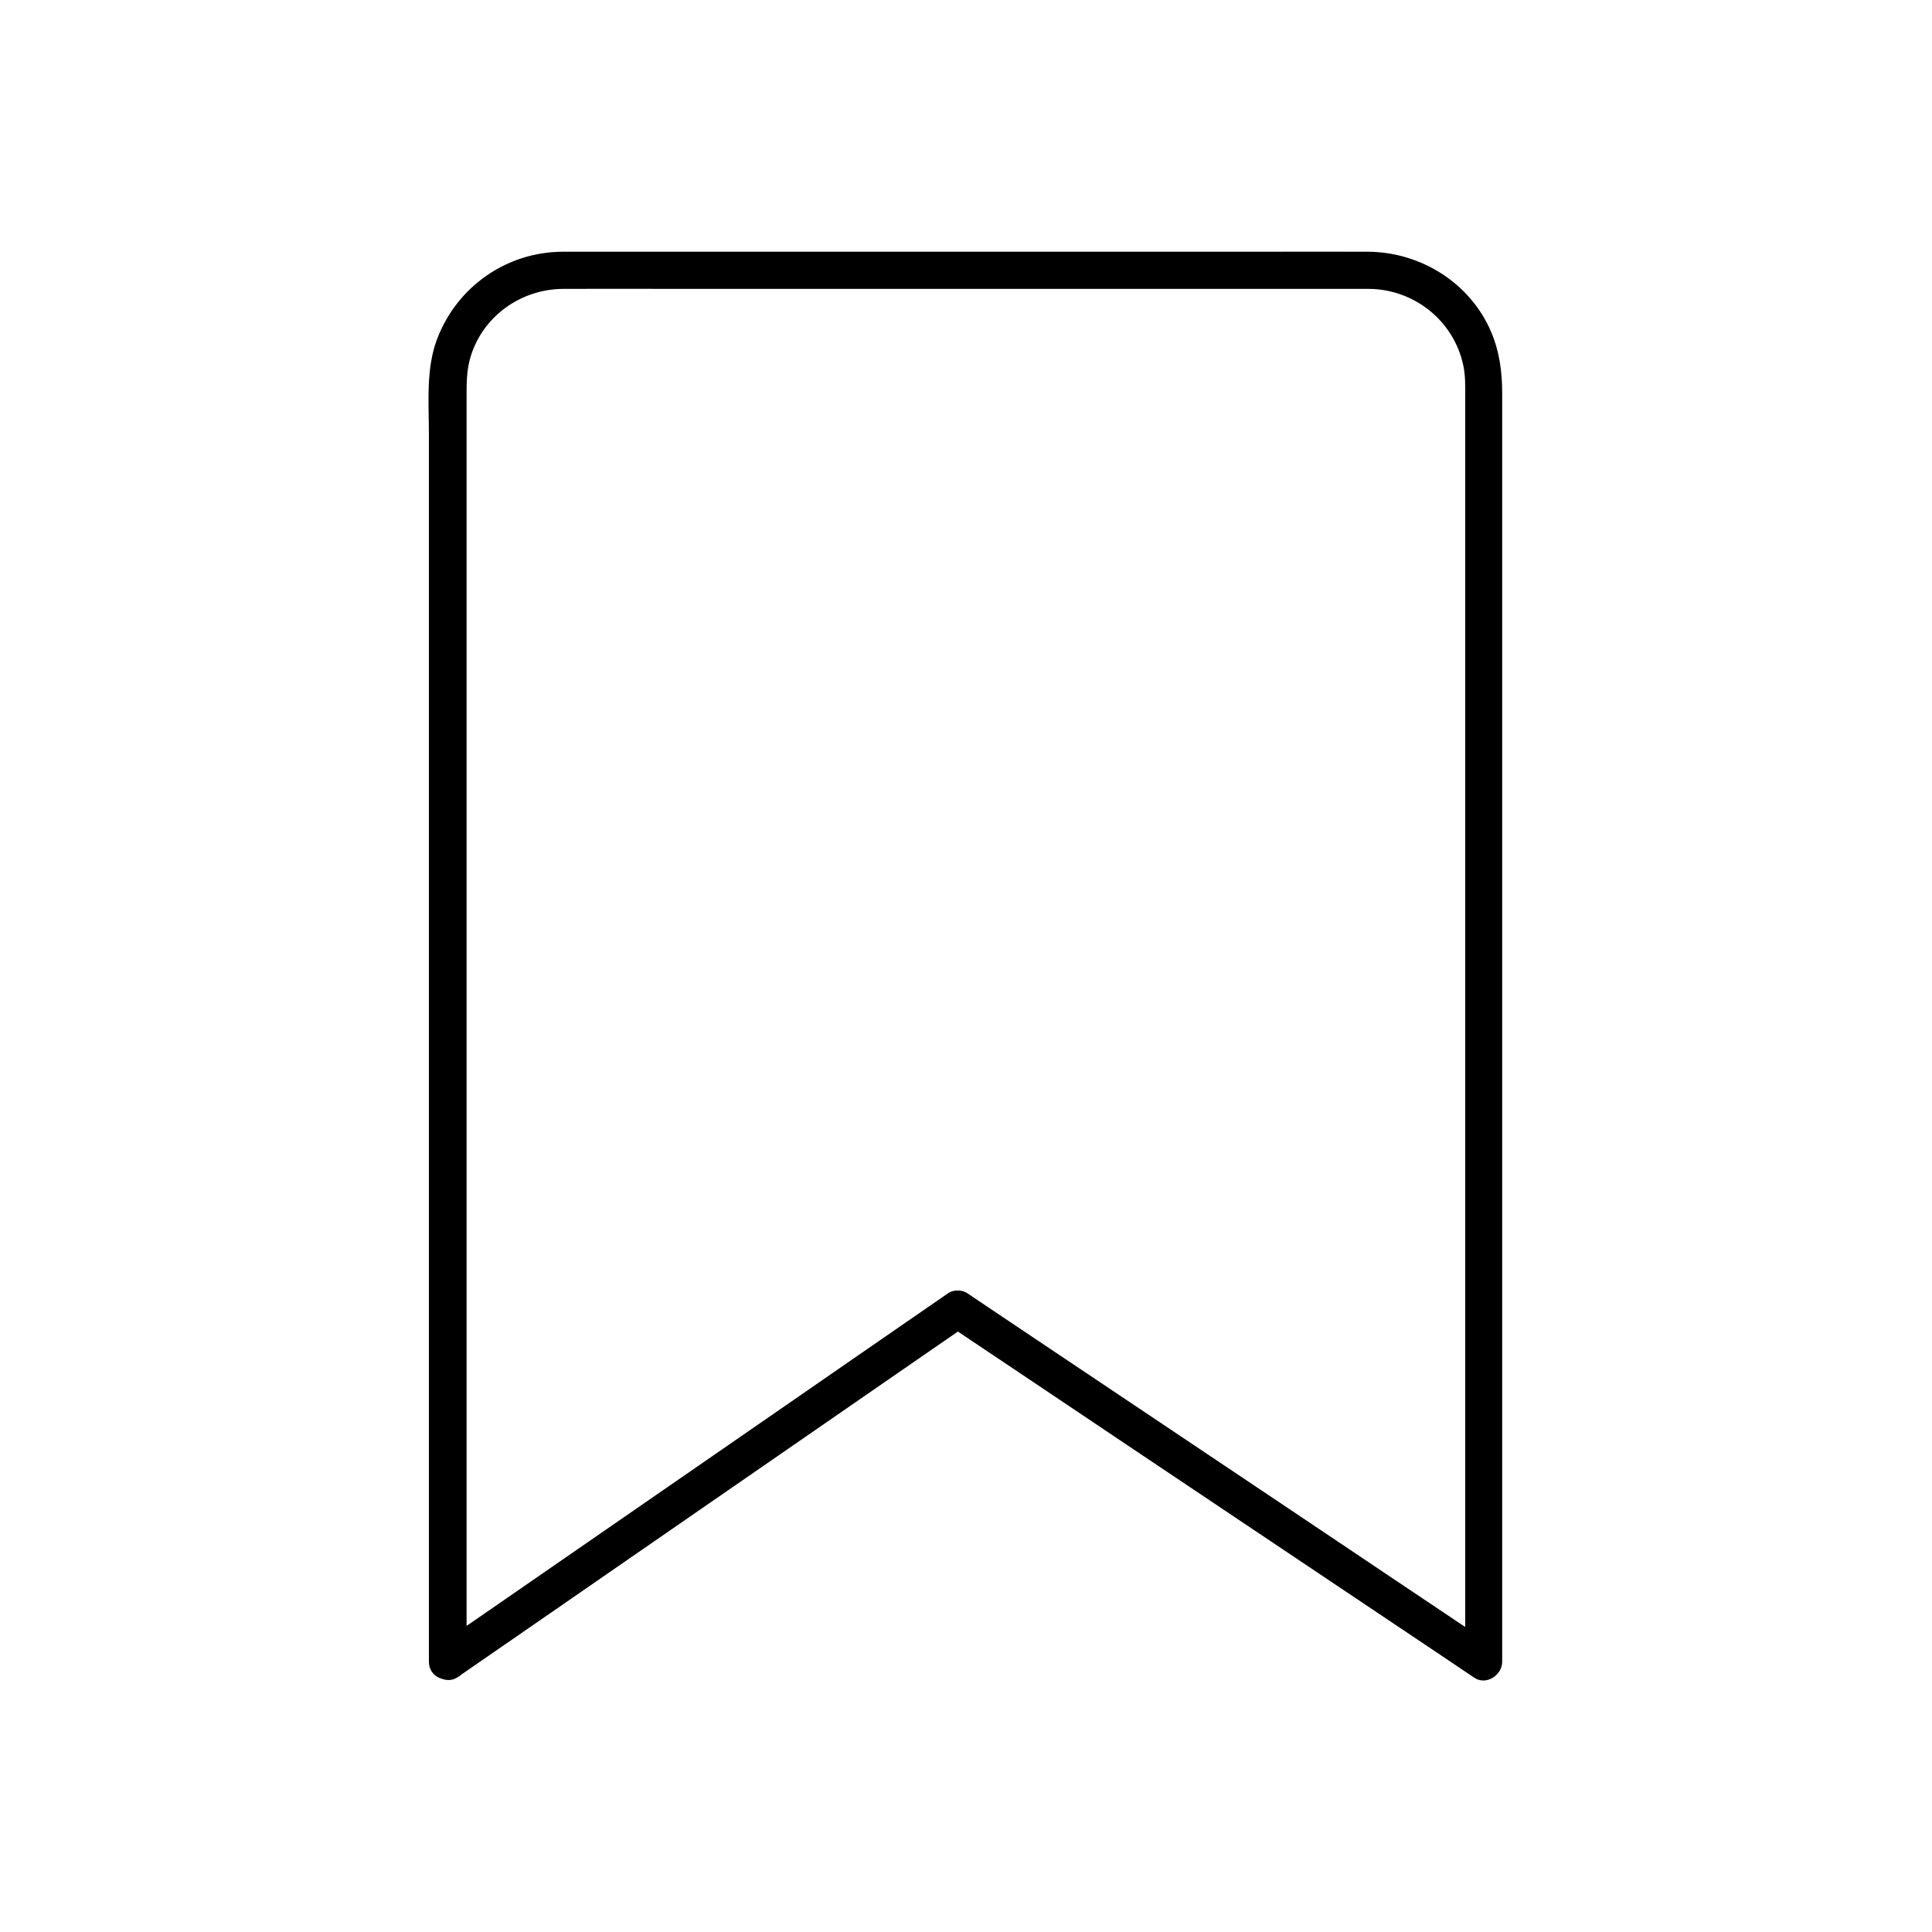 <?xml version="1.0" encoding="UTF-8"?>
<!-- The Best Svg Icon site in the world: iconSvg.co, Visit us! https://iconsvg.co -->
<svg fill="#000000" width="800px" height="800px" version="1.1" viewBox="144 144 512 512" xmlns="http://www.w3.org/2000/svg">
 <path d="m267.65 584.35v-16.777-43.887-60.715-67.75-64.848-52.203-29.227c0-3.344 0-6.543 0.887-9.789 3.051-11.121 13.332-18.547 24.746-18.598 9.938-0.051 19.828 0 29.766 0h60.516 66.469 47.676 9.055c11.906 0.098 22.289 8.266 24.945 19.926 0.688 2.902 0.59 5.856 0.59 8.809v11.367 42.41 59.926 67.602 65.336 53.332 30.996 4.082c2.461-1.426 4.922-2.856 7.379-4.231-15.742-10.527-31.438-21.059-47.184-31.637-25.043-16.777-50.086-33.555-75.129-50.332-5.707-3.836-11.414-7.625-17.074-11.465-1.379-0.887-3.59-0.934-4.969 0-15.301 10.578-30.602 21.105-45.855 31.684-24.207 16.727-48.414 33.457-72.57 50.137-5.559 3.836-11.121 7.676-16.68 11.512-2.164 1.523-3.199 4.328-1.77 6.742 1.277 2.164 4.527 3.297 6.742 1.77 15.301-10.578 30.602-21.105 45.855-31.684 24.207-16.727 48.414-33.457 72.57-50.137 5.559-3.836 11.121-7.676 16.68-11.512h-4.969c15.742 10.527 31.438 21.059 47.184 31.637 25.043 16.777 50.086 33.555 75.129 50.332 5.707 3.836 11.414 7.625 17.074 11.465 3.148 2.117 7.379-0.688 7.379-4.231v-17.121-44.527-61.402-68.289-65.238-51.711-27.898c0-5.707-0.738-11.219-3.051-16.531-5.559-12.742-18.5-20.812-32.324-20.961-9.789-0.051-19.582 0-29.371 0h-61.059-66.914-47.676-8.707c-14.762 0.098-27.848 9.25-33.113 23.027-3.051 7.871-2.215 17.074-2.215 25.438v41.477 59.777 68.242 66.223 53.824 31.488 4.231c0.148 6.258 9.988 6.258 9.988-0.09z"/>
</svg>